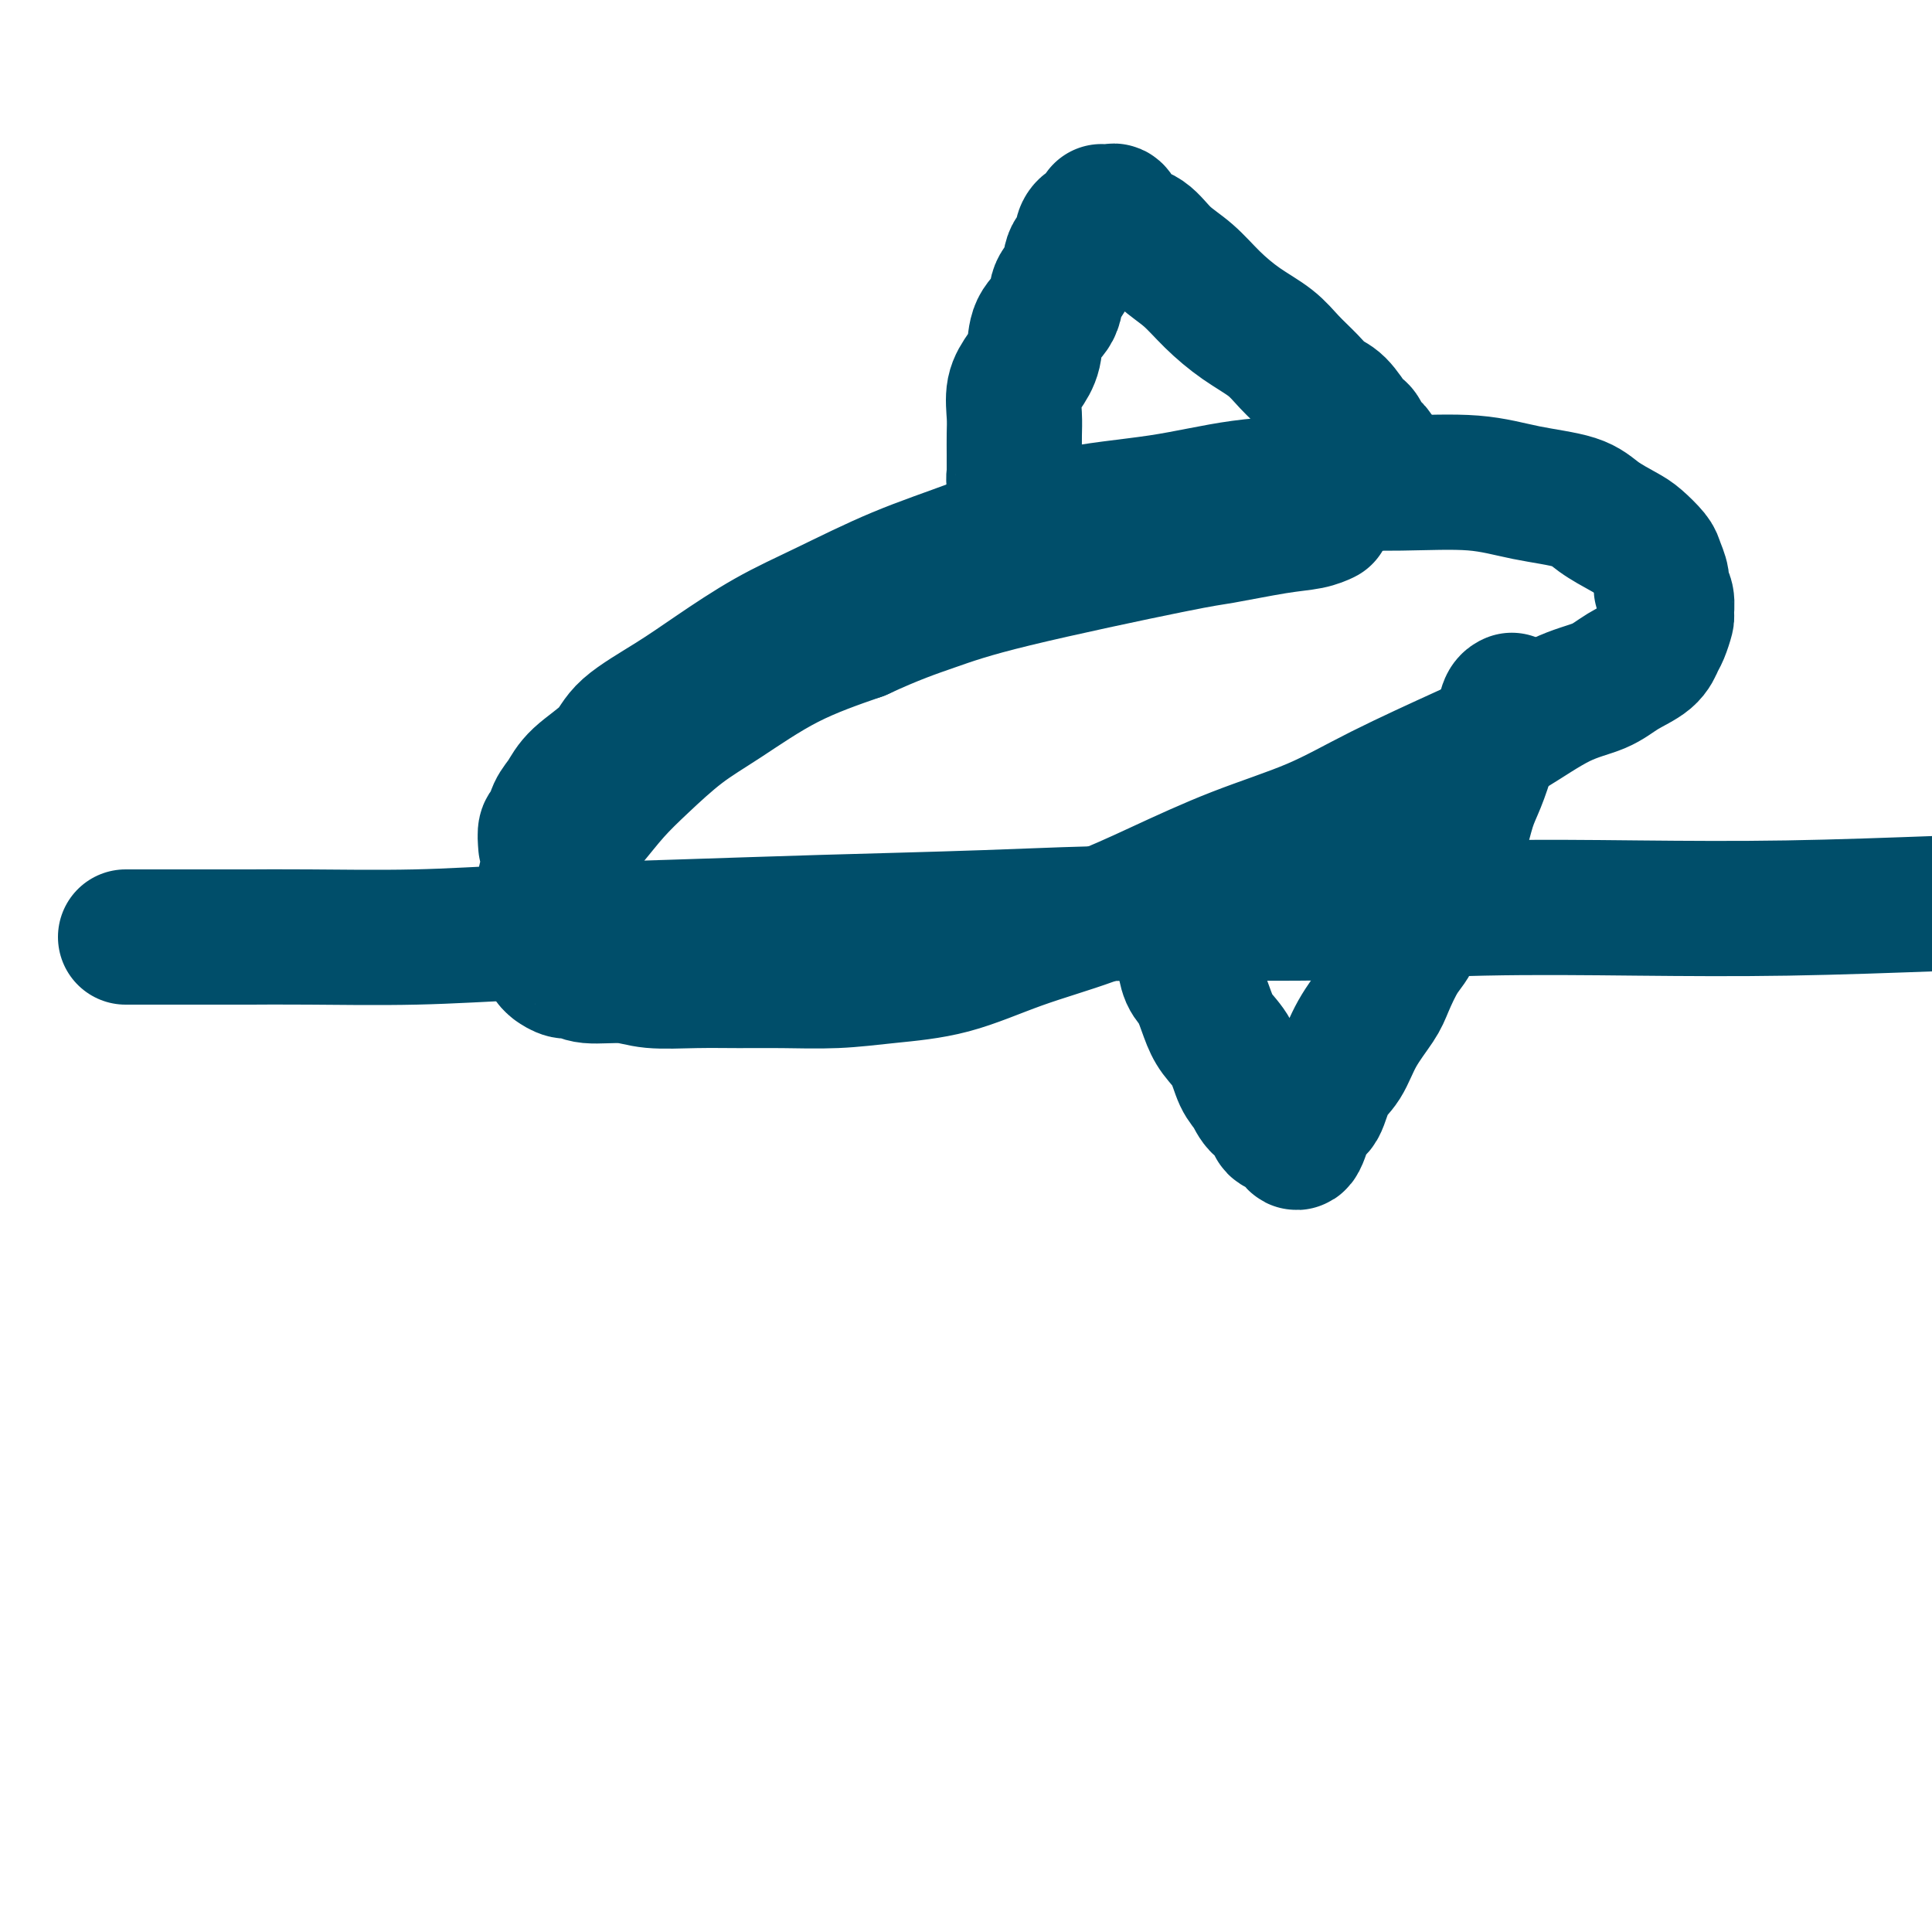 <svg viewBox='0 0 400 400' version='1.1' xmlns='http://www.w3.org/2000/svg' xmlns:xlink='http://www.w3.org/1999/xlink'><g fill='none' stroke='#004E6A' stroke-width='28' stroke-linecap='round' stroke-linejoin='round'><path d='M26,194c0.326,0.000 0.652,0.000 1,0c0.348,-0.000 0.720,-0.000 1,0c0.280,0.000 0.470,0.001 4,0c3.530,-0.001 10.401,-0.003 14,0c3.599,0.003 3.924,0.012 6,0c2.076,-0.012 5.901,-0.045 12,0c6.099,0.045 14.471,0.167 22,0c7.529,-0.167 14.216,-0.623 23,-1c8.784,-0.377 19.665,-0.674 30,-1c10.335,-0.326 20.124,-0.679 31,-1c10.876,-0.321 22.841,-0.608 34,-1c11.159,-0.392 21.513,-0.889 33,-1c11.487,-0.111 24.106,0.164 36,0c11.894,-0.164 23.065,-0.766 34,-1c10.935,-0.234 21.636,-0.102 32,0c10.364,0.102 20.390,0.172 31,0c10.610,-0.172 21.805,-0.586 33,-1'/><path d='M113,175c-0.096,-1.228 -0.192,-2.455 0,-3c0.192,-0.545 0.671,-0.406 1,-1c0.329,-0.594 0.509,-1.921 1,-3c0.491,-1.079 1.293,-1.911 2,-3c0.707,-1.089 1.317,-2.434 3,-4c1.683,-1.566 4.437,-3.352 6,-5c1.563,-1.648 1.933,-3.159 4,-5c2.067,-1.841 5.830,-4.014 9,-6c3.170,-1.986 5.746,-3.785 9,-6c3.254,-2.215 7.185,-4.845 11,-7c3.815,-2.155 7.514,-3.836 12,-6c4.486,-2.164 9.759,-4.811 15,-7c5.241,-2.189 10.450,-3.921 16,-6c5.550,-2.079 11.443,-4.504 18,-6c6.557,-1.496 13.780,-2.063 20,-3c6.220,-0.937 11.439,-2.245 17,-3c5.561,-0.755 11.464,-0.957 17,-1c5.536,-0.043 10.706,0.074 16,0c5.294,-0.074 10.713,-0.339 15,0c4.287,0.339 7.440,1.283 11,2c3.560,0.717 7.525,1.207 10,2c2.475,0.793 3.461,1.888 5,3c1.539,1.112 3.632,2.241 5,3c1.368,0.759 2.012,1.148 3,2c0.988,0.852 2.321,2.166 3,3c0.679,0.834 0.703,1.187 1,2c0.297,0.813 0.865,2.086 1,3c0.135,0.914 -0.163,1.470 0,2c0.163,0.530 0.787,1.033 1,2c0.213,0.967 0.015,2.398 0,3c-0.015,0.602 0.152,0.377 0,1c-0.152,0.623 -0.624,2.096 -1,3c-0.376,0.904 -0.655,1.239 -1,2c-0.345,0.761 -0.757,1.946 -2,3c-1.243,1.054 -3.315,1.976 -5,3c-1.685,1.024 -2.981,2.151 -5,3c-2.019,0.849 -4.762,1.419 -8,3c-3.238,1.581 -6.970,4.174 -10,6c-3.030,1.826 -5.358,2.885 -10,5c-4.642,2.115 -11.599,5.286 -17,8c-5.401,2.714 -9.247,4.972 -14,7c-4.753,2.028 -10.415,3.825 -16,6c-5.585,2.175 -11.095,4.729 -16,7c-4.905,2.271 -9.206,4.258 -14,6c-4.794,1.742 -10.082,3.237 -15,5c-4.918,1.763 -9.467,3.793 -14,5c-4.533,1.207 -9.051,1.591 -13,2c-3.949,0.409 -7.329,0.843 -11,1c-3.671,0.157 -7.633,0.038 -11,0c-3.367,-0.038 -6.137,0.005 -9,0c-2.863,-0.005 -5.817,-0.058 -9,0c-3.183,0.058 -6.596,0.227 -9,0c-2.404,-0.227 -3.801,-0.849 -6,-1c-2.199,-0.151 -5.201,0.171 -7,0c-1.799,-0.171 -2.395,-0.833 -3,-1c-0.605,-0.167 -1.220,0.162 -2,0c-0.780,-0.162 -1.726,-0.813 -2,-1c-0.274,-0.187 0.122,0.092 0,0c-0.122,-0.092 -0.764,-0.553 -1,-1c-0.236,-0.447 -0.067,-0.880 0,-1c0.067,-0.120 0.032,0.074 0,0c-0.032,-0.074 -0.061,-0.414 0,-1c0.061,-0.586 0.212,-1.418 0,-2c-0.212,-0.582 -0.788,-0.915 -1,-1c-0.212,-0.085 -0.060,0.079 0,0c0.060,-0.079 0.029,-0.401 0,-1c-0.029,-0.599 -0.056,-1.476 0,-2c0.056,-0.524 0.194,-0.696 0,-1c-0.194,-0.304 -0.721,-0.741 -1,-1c-0.279,-0.259 -0.308,-0.340 0,-1c0.308,-0.660 0.955,-1.900 1,-3c0.045,-1.100 -0.513,-2.060 0,-3c0.513,-0.940 2.097,-1.858 3,-3c0.903,-1.142 1.123,-2.506 2,-4c0.877,-1.494 2.409,-3.116 4,-5c1.591,-1.884 3.241,-4.029 5,-6c1.759,-1.971 3.629,-3.769 6,-6c2.371,-2.231 5.244,-4.897 8,-7c2.756,-2.103 5.396,-3.643 9,-6c3.604,-2.357 8.173,-5.531 13,-8c4.827,-2.469 9.914,-4.235 15,-6'/><path d='M178,131c7.181,-3.329 11.132,-4.650 15,-6c3.868,-1.350 7.651,-2.729 17,-5c9.349,-2.271 24.264,-5.435 32,-7c7.736,-1.565 8.294,-1.530 11,-2c2.706,-0.470 7.560,-1.446 11,-2c3.440,-0.554 5.465,-0.688 7,-1c1.535,-0.312 2.582,-0.804 3,-1c0.418,-0.196 0.209,-0.098 0,0'/><path d='M212,106c0.111,-0.335 0.222,-0.670 0,-1c-0.222,-0.330 -0.777,-0.656 -1,-1c-0.223,-0.344 -0.112,-0.707 0,-1c0.112,-0.293 0.226,-0.517 0,-1c-0.226,-0.483 -0.793,-1.224 -1,-2c-0.207,-0.776 -0.055,-1.588 0,-2c0.055,-0.412 0.013,-0.423 0,-1c-0.013,-0.577 0.002,-1.718 0,-3c-0.002,-1.282 -0.021,-2.704 0,-4c0.021,-1.296 0.084,-2.464 0,-4c-0.084,-1.536 -0.313,-3.439 0,-5c0.313,-1.561 1.168,-2.781 2,-4c0.832,-1.219 1.642,-2.436 2,-4c0.358,-1.564 0.266,-3.476 1,-5c0.734,-1.524 2.295,-2.659 3,-4c0.705,-1.341 0.552,-2.887 1,-4c0.448,-1.113 1.495,-1.794 2,-3c0.505,-1.206 0.468,-2.938 1,-4c0.532,-1.062 1.635,-1.455 2,-2c0.365,-0.545 -0.007,-1.242 0,-2c0.007,-0.758 0.394,-1.576 1,-2c0.606,-0.424 1.429,-0.453 2,-1c0.571,-0.547 0.888,-1.611 1,-2c0.112,-0.389 0.019,-0.104 0,0c-0.019,0.104 0.036,0.025 0,0c-0.036,-0.025 -0.163,0.003 0,0c0.163,-0.003 0.616,-0.039 1,0c0.384,0.039 0.699,0.152 1,0c0.301,-0.152 0.589,-0.569 1,0c0.411,0.569 0.944,2.125 2,3c1.056,0.875 2.636,1.069 4,2c1.364,0.931 2.511,2.597 4,4c1.489,1.403 3.321,2.542 5,4c1.679,1.458 3.205,3.237 5,5c1.795,1.763 3.859,3.512 6,5c2.141,1.488 4.358,2.714 6,4c1.642,1.286 2.710,2.632 4,4c1.290,1.368 2.804,2.759 4,4c1.196,1.241 2.075,2.333 3,3c0.925,0.667 1.897,0.908 3,2c1.103,1.092 2.337,3.034 3,4c0.663,0.966 0.755,0.954 1,1c0.245,0.046 0.644,0.149 1,1c0.356,0.851 0.670,2.449 1,3c0.330,0.551 0.677,0.057 1,0c0.323,-0.057 0.623,0.325 1,1c0.377,0.675 0.832,1.643 1,2c0.168,0.357 0.048,0.102 0,0c-0.048,-0.102 -0.024,-0.051 0,0'/><path d='M240,185c0.034,0.088 0.069,0.176 0,0c-0.069,-0.176 -0.240,-0.616 0,0c0.240,0.616 0.891,2.288 1,3c0.109,0.712 -0.322,0.463 0,1c0.322,0.537 1.399,1.860 2,3c0.601,1.140 0.728,2.097 1,3c0.272,0.903 0.691,1.753 1,3c0.309,1.247 0.509,2.891 1,4c0.491,1.109 1.272,1.683 2,3c0.728,1.317 1.403,3.377 2,5c0.597,1.623 1.117,2.809 2,4c0.883,1.191 2.129,2.388 3,4c0.871,1.612 1.366,3.640 2,5c0.634,1.360 1.406,2.052 2,3c0.594,0.948 1.009,2.152 2,3c0.991,0.848 2.556,1.341 3,2c0.444,0.659 -0.235,1.483 0,2c0.235,0.517 1.383,0.726 2,1c0.617,0.274 0.703,0.614 1,1c0.297,0.386 0.803,0.817 1,1c0.197,0.183 0.083,0.116 0,0c-0.083,-0.116 -0.136,-0.282 0,0c0.136,0.282 0.463,1.011 1,0c0.537,-1.011 1.286,-3.763 2,-5c0.714,-1.237 1.392,-0.961 2,-2c0.608,-1.039 1.145,-3.395 2,-5c0.855,-1.605 2.027,-2.460 3,-4c0.973,-1.540 1.745,-3.766 3,-6c1.255,-2.234 2.992,-4.478 4,-6c1.008,-1.522 1.288,-2.324 2,-4c0.712,-1.676 1.857,-4.227 3,-6c1.143,-1.773 2.284,-2.767 3,-5c0.716,-2.233 1.006,-5.704 2,-8c0.994,-2.296 2.690,-3.415 4,-5c1.310,-1.585 2.234,-3.635 3,-6c0.766,-2.365 1.375,-5.045 2,-7c0.625,-1.955 1.266,-3.186 2,-5c0.734,-1.814 1.559,-4.213 2,-6c0.441,-1.787 0.497,-2.962 1,-4c0.503,-1.038 1.455,-1.938 2,-3c0.545,-1.062 0.685,-2.286 1,-3c0.315,-0.714 0.804,-0.918 1,-1c0.196,-0.082 0.098,-0.041 0,0'/></g>
</svg>